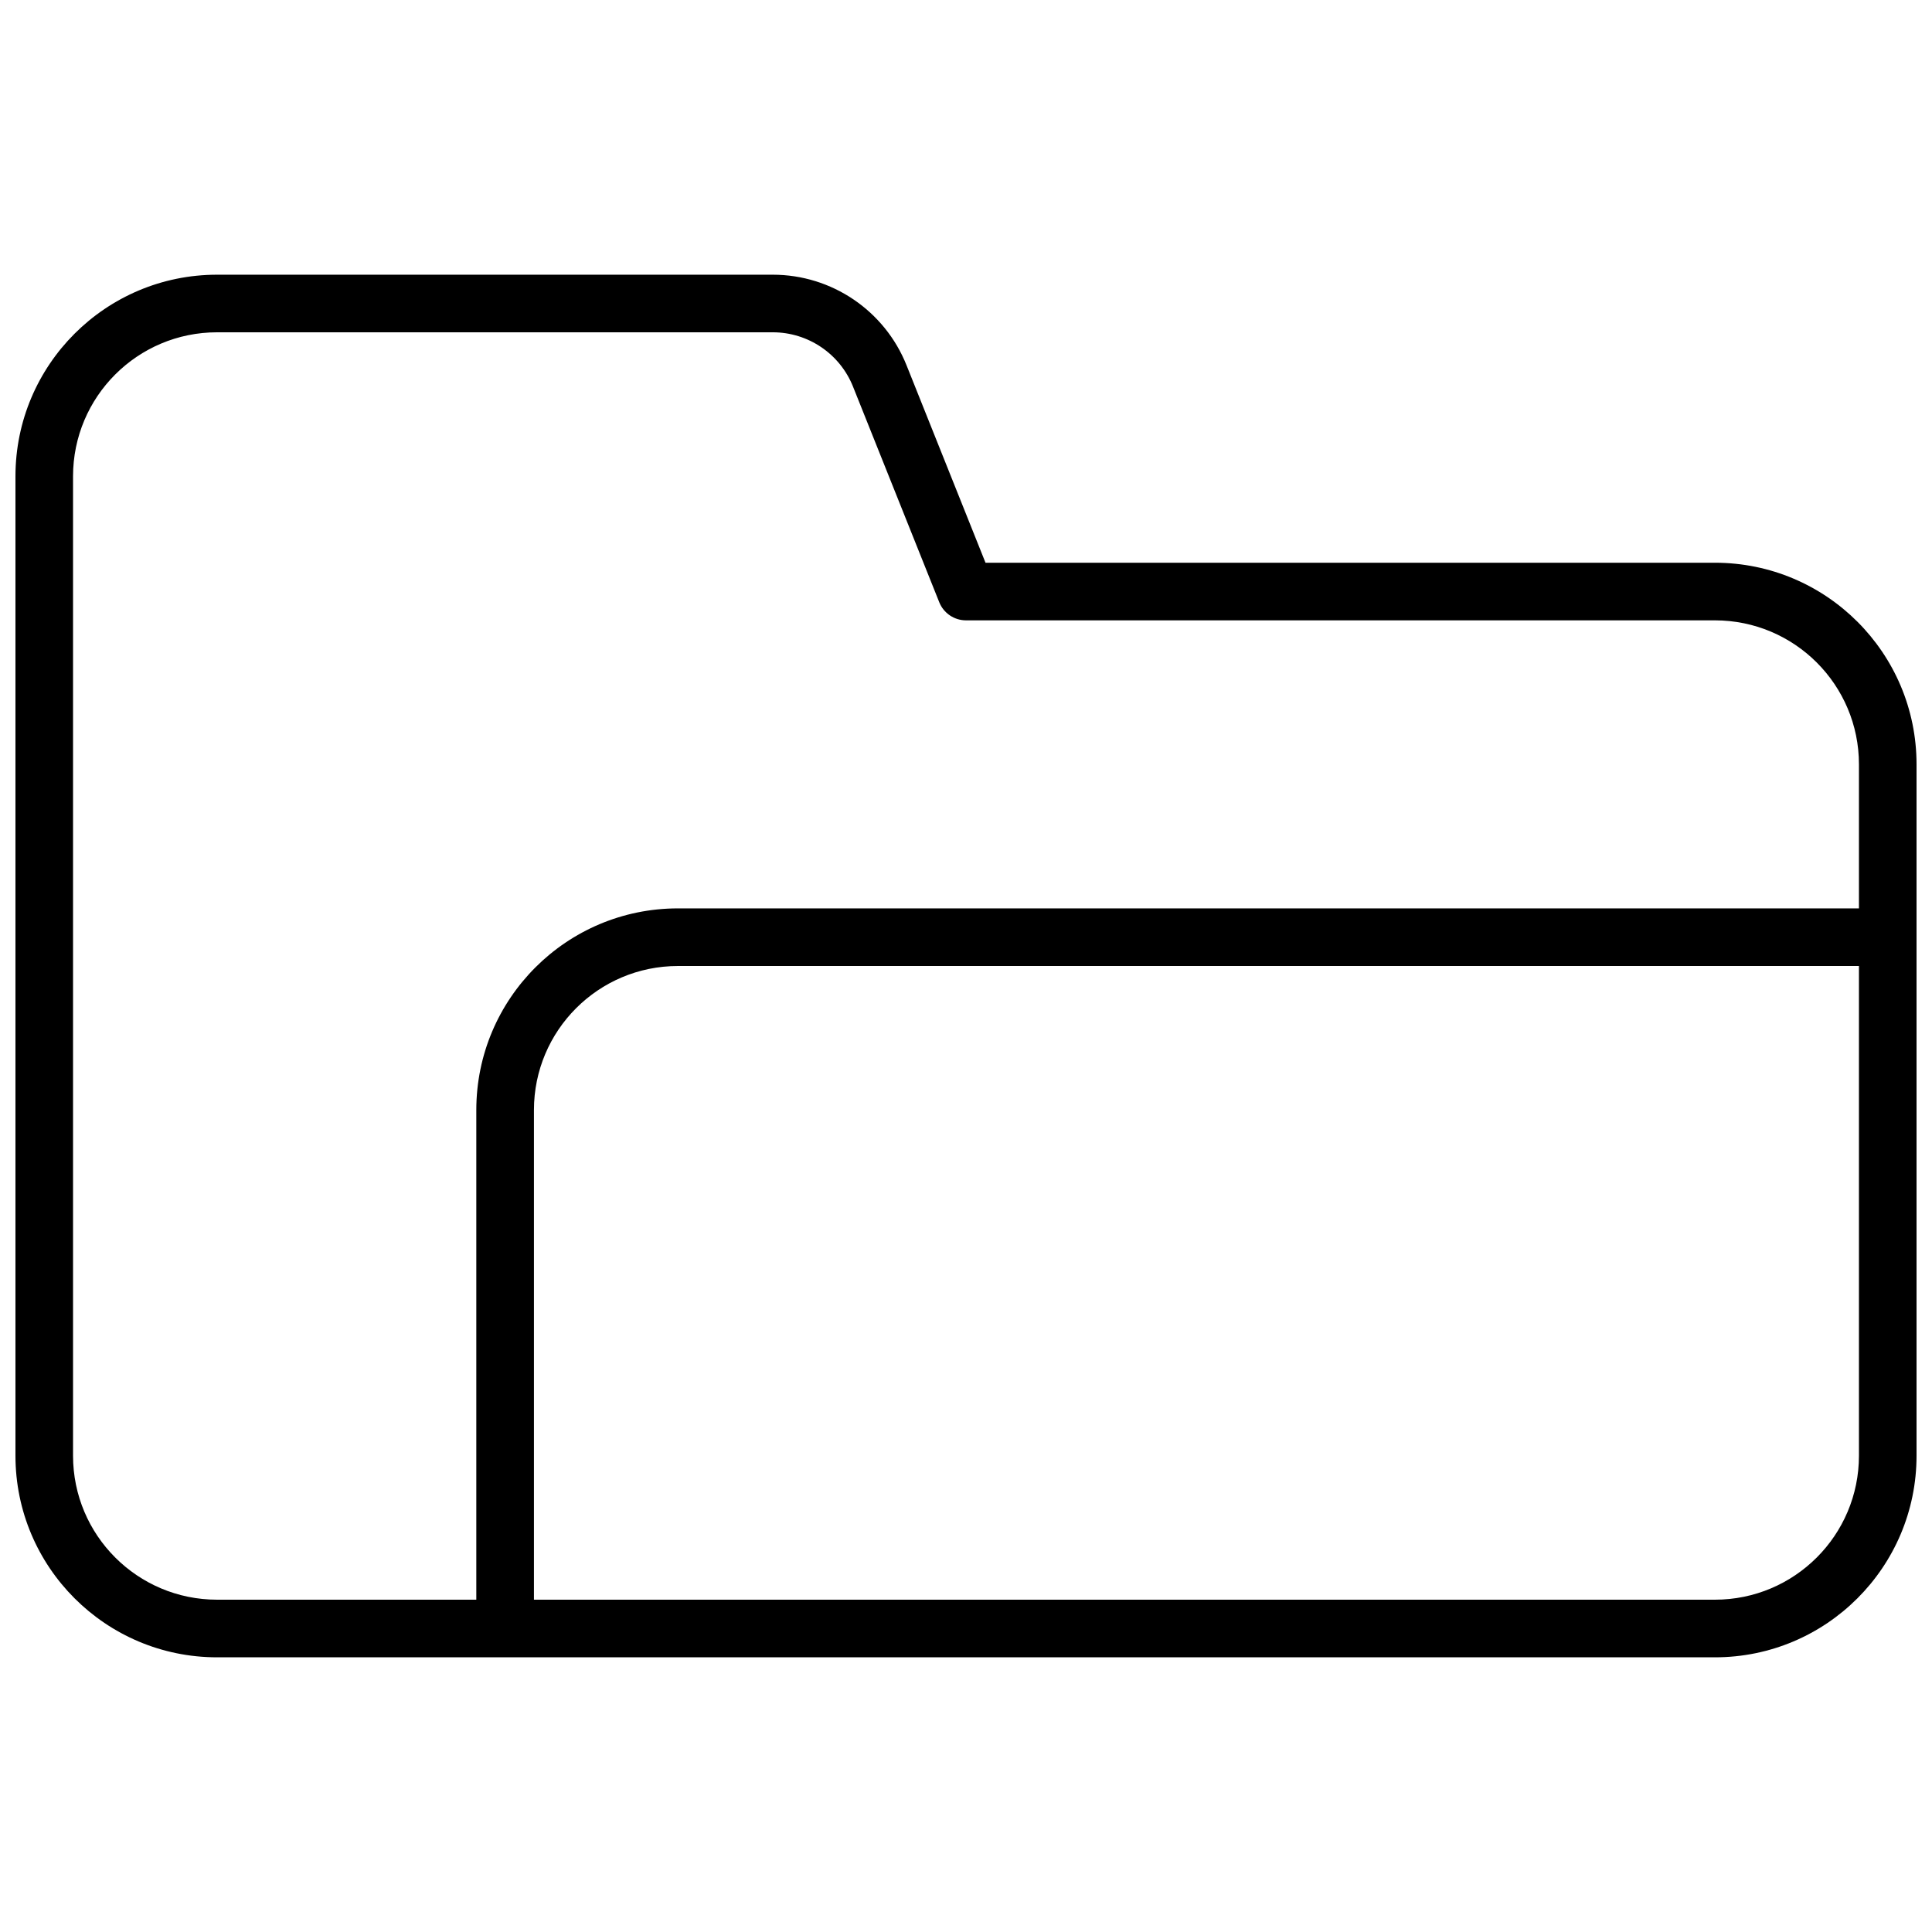 <?xml version="1.0" encoding="UTF-8"?>
<!-- Uploaded to: ICON Repo, www.svgrepo.com, Generator: ICON Repo Mixer Tools -->
<svg width="800px" height="800px" version="1.1" viewBox="144 144 512 512" xmlns="http://www.w3.org/2000/svg">
 <defs>
  <clipPath id="a">
   <path d="m148.09 216h503.81v368h-503.81z"/>
  </clipPath>
 </defs>
 <g clip-path="url(#a)">
  <path d="m405.17 293.13h193.3c29.512 0 53.434 23.926 53.434 53.434v183.21c0 29.508-23.922 53.434-53.434 53.434h-396.94c-29.512 0-53.434-23.926-53.434-53.434v-259.54c0-29.512 23.922-53.434 53.434-53.434h147.27c15.605 0 29.641 9.5 35.438 23.992zm231.47 91.602v-38.168c0-21.078-17.09-38.164-38.168-38.164h-198.47c-3.121 0-5.93-1.902-7.09-4.801l-22.855-57.141c-3.477-8.695-11.898-14.395-21.262-14.395h-147.27c-21.078 0-38.168 17.086-38.168 38.168v259.54c0 21.078 17.09 38.164 38.168 38.164h68.703v-129.77c0-29.508 23.922-53.434 53.434-53.434zm0 15.27h-312.97c-21.078 0-38.168 17.086-38.168 38.164v129.77h312.97c21.078 0 38.168-17.086 38.168-38.164z"/>
 </g>
</svg>